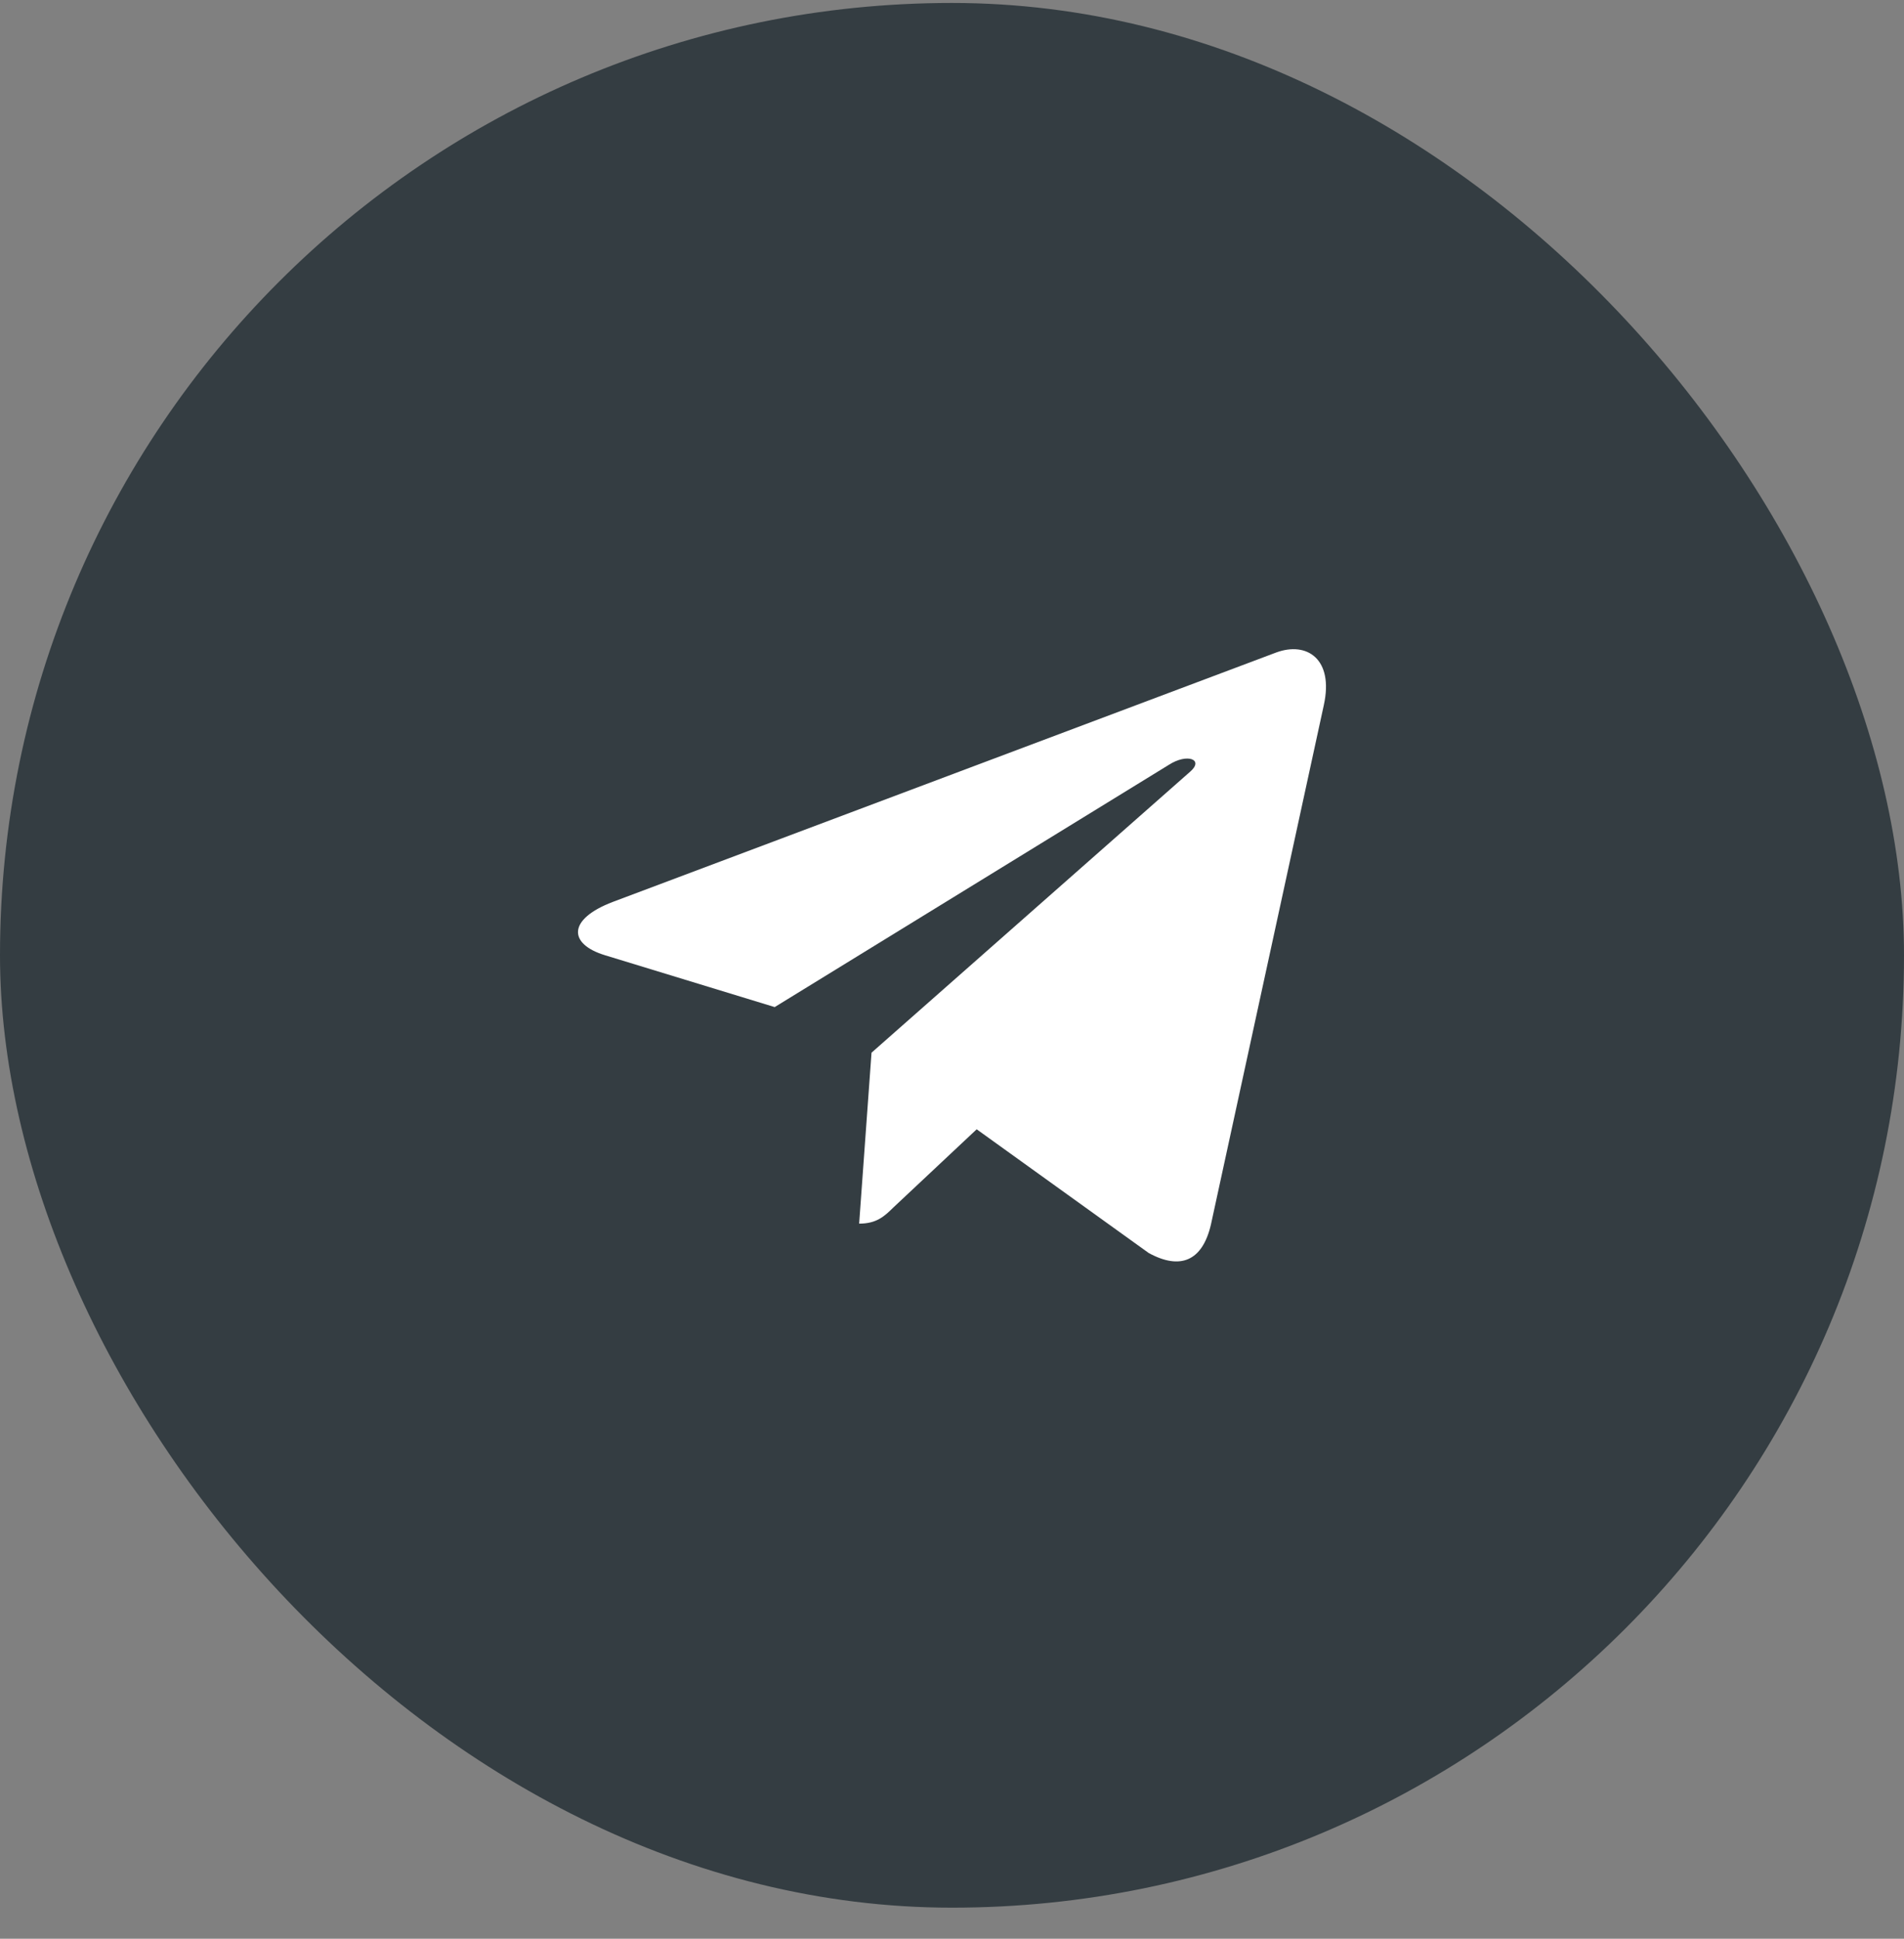 <?xml version="1.0" encoding="UTF-8"?> <svg xmlns="http://www.w3.org/2000/svg" width="56" height="57" viewBox="0 0 56 57" fill="none"><rect x="0" y="0" width="56" height="57" fill="#808080" stroke="none"/><rect y="0.087" width="56" height="56" rx="28" fill="#343D42"></rect><path d="M25.633 30.95L25.269 35.976C25.789 35.976 26.015 35.756 26.285 35.492L28.726 33.202L33.785 36.839C34.712 37.346 35.366 37.079 35.616 36.001L38.937 20.726L38.937 20.725C39.232 19.379 38.441 18.852 37.538 19.183L18.021 26.518C16.689 27.026 16.71 27.755 17.795 28.085L22.785 29.609L34.374 22.489C34.92 22.135 35.416 22.331 35.008 22.685L25.633 30.95Z" fill="white"></path></svg> 